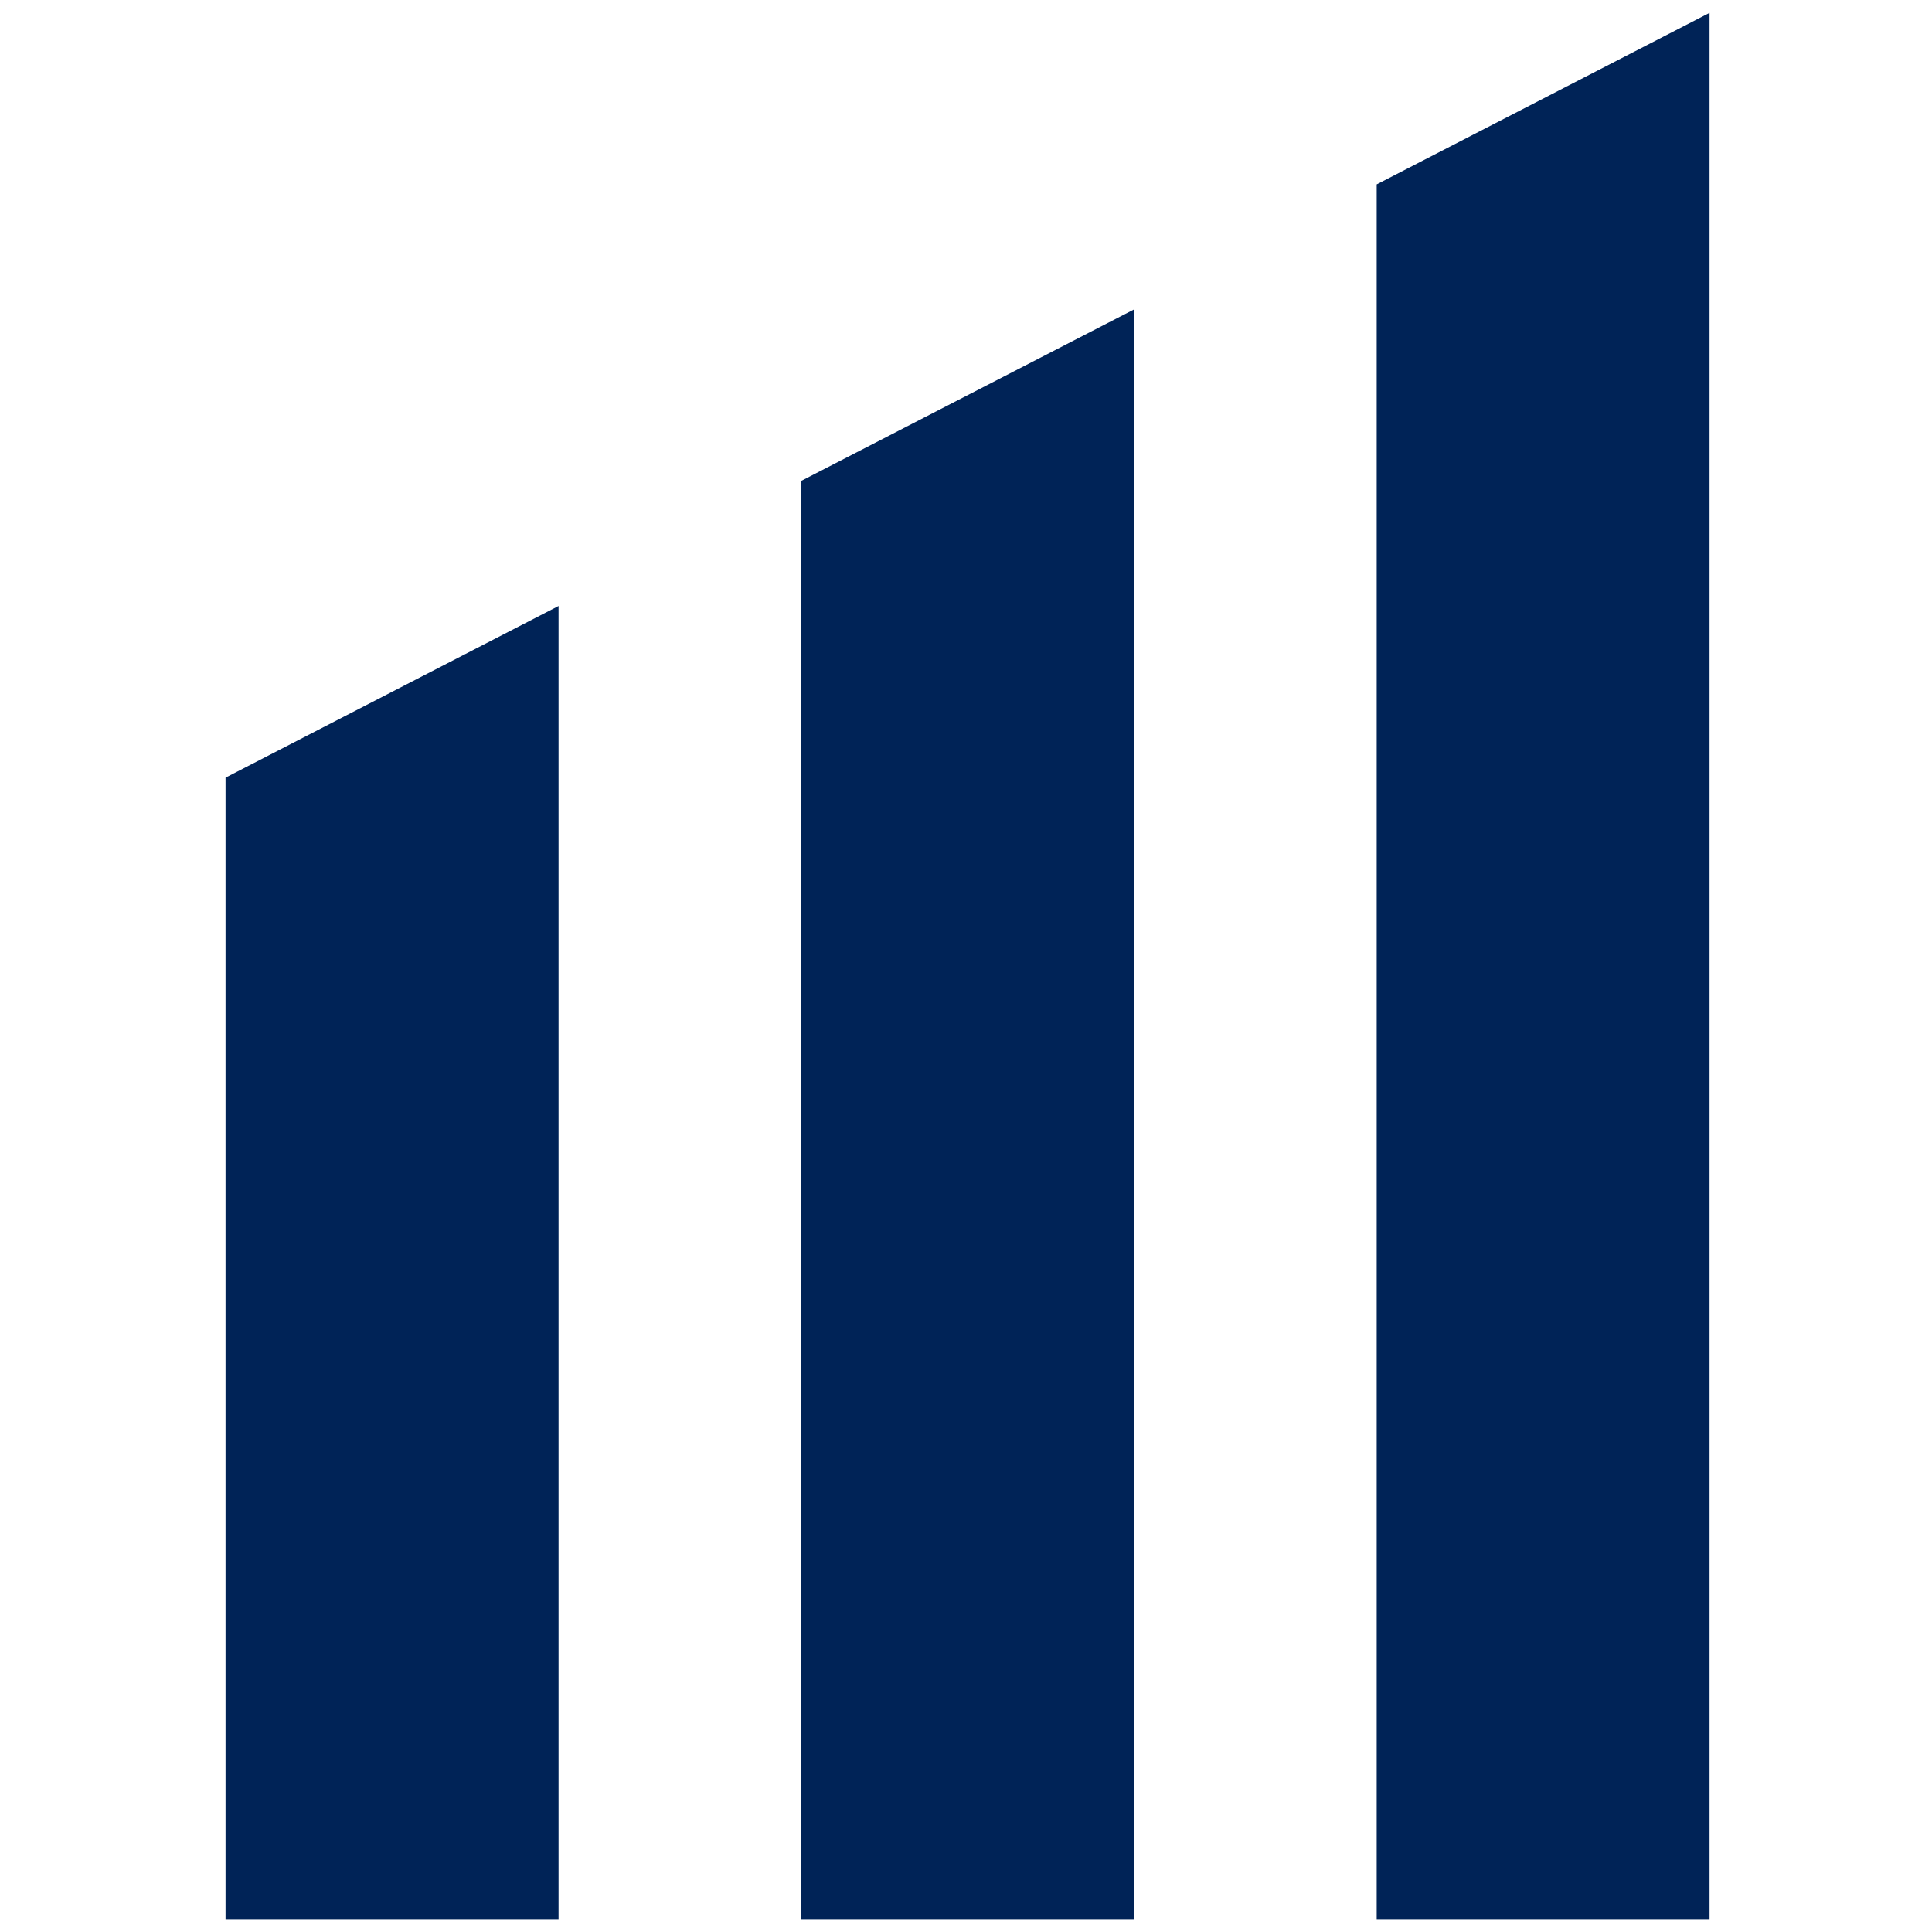 <svg xmlns="http://www.w3.org/2000/svg" viewBox="0 0 600 600">
	<style>
	path {fill: #002357;}
	@media (prefers-color-scheme: dark) { path {fill: white; } }
	</style>
	<path d="M173.464 188.196l-103.419 53.31v354.513h103.419z"/>
	<path d="M352.232 96.076l-103.454 53.3v446.633h103.454z"/>
	<path d="M427.542 57.258v538.75h103.375V4h-.01z"/>
</svg>